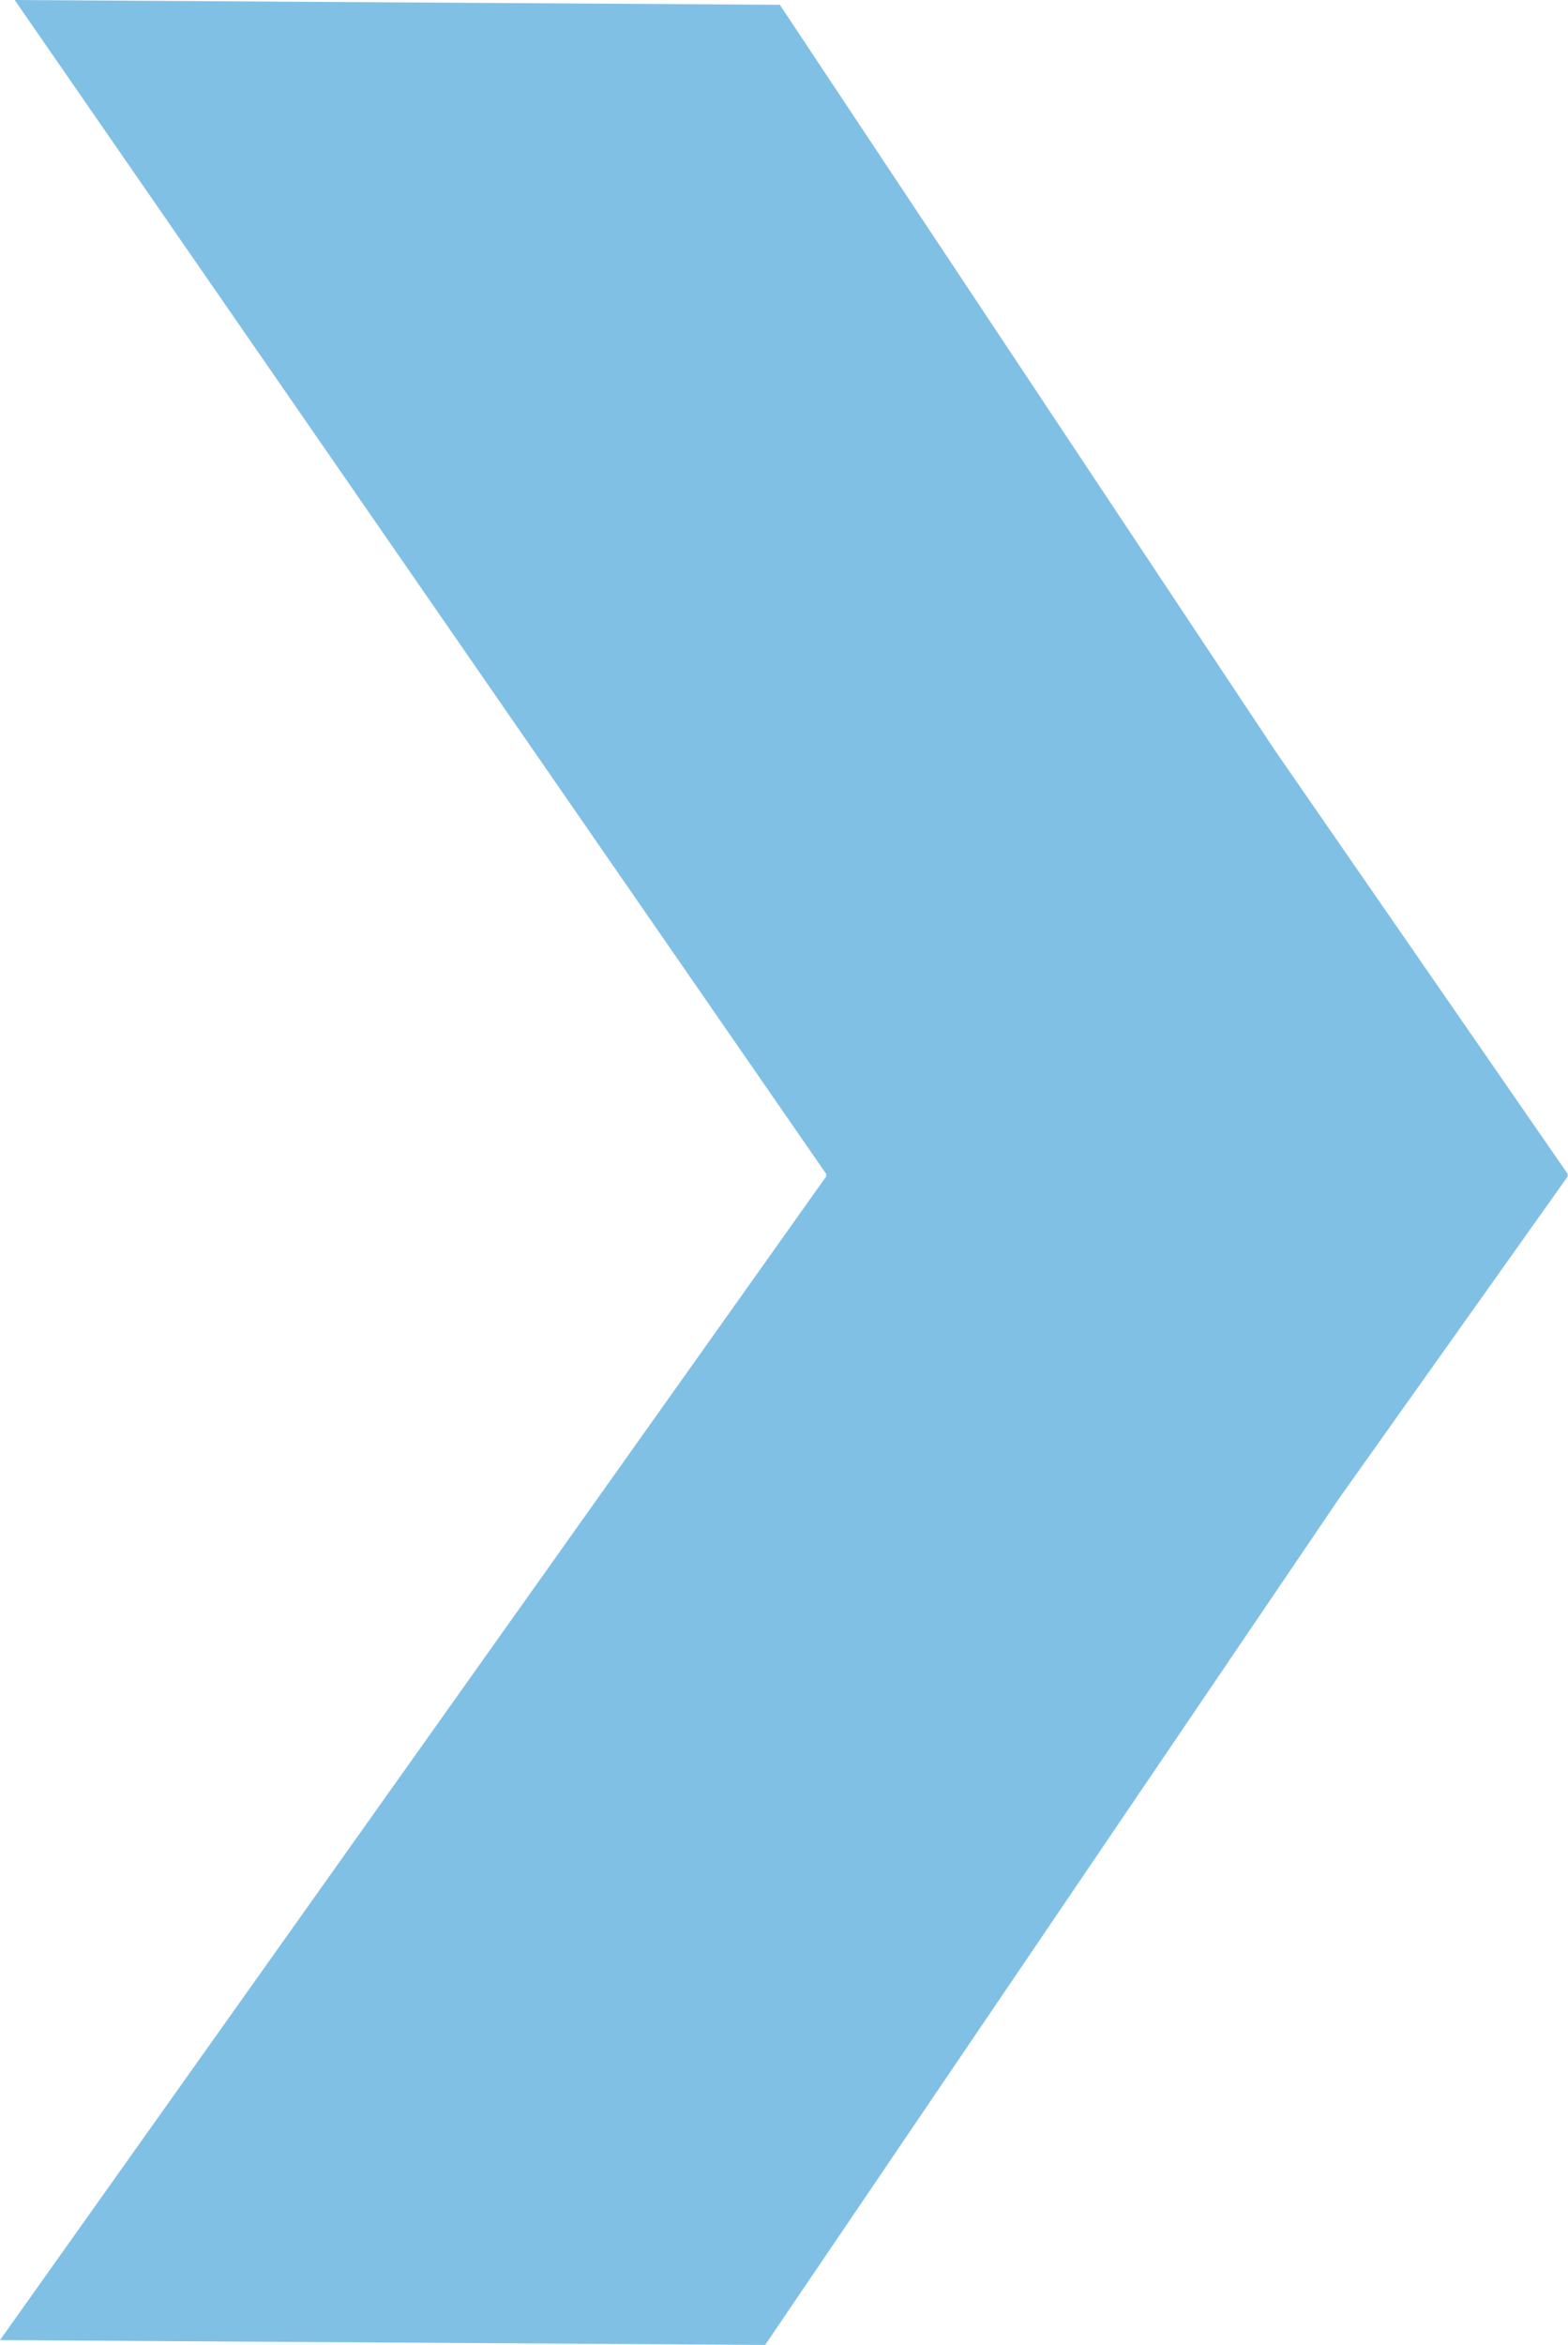 <svg xmlns="http://www.w3.org/2000/svg" viewBox="0 0 174.564 261">
  <defs>
    <style>
      .cls-1 {
        fill: #81c0e5;
      }
    </style>
  </defs>
  <path id="Path_312" data-name="Path 312" class="cls-1" d="M1.015,0,91.392,130.711l-.092.09.09.1L-.619,260.464,84.568,261l63.905-94.237L173.945,130.9l-.092-.1.092-.09L141.327,83.535,86.2.533Z" transform="translate(0.619 0)"/>
</svg>
